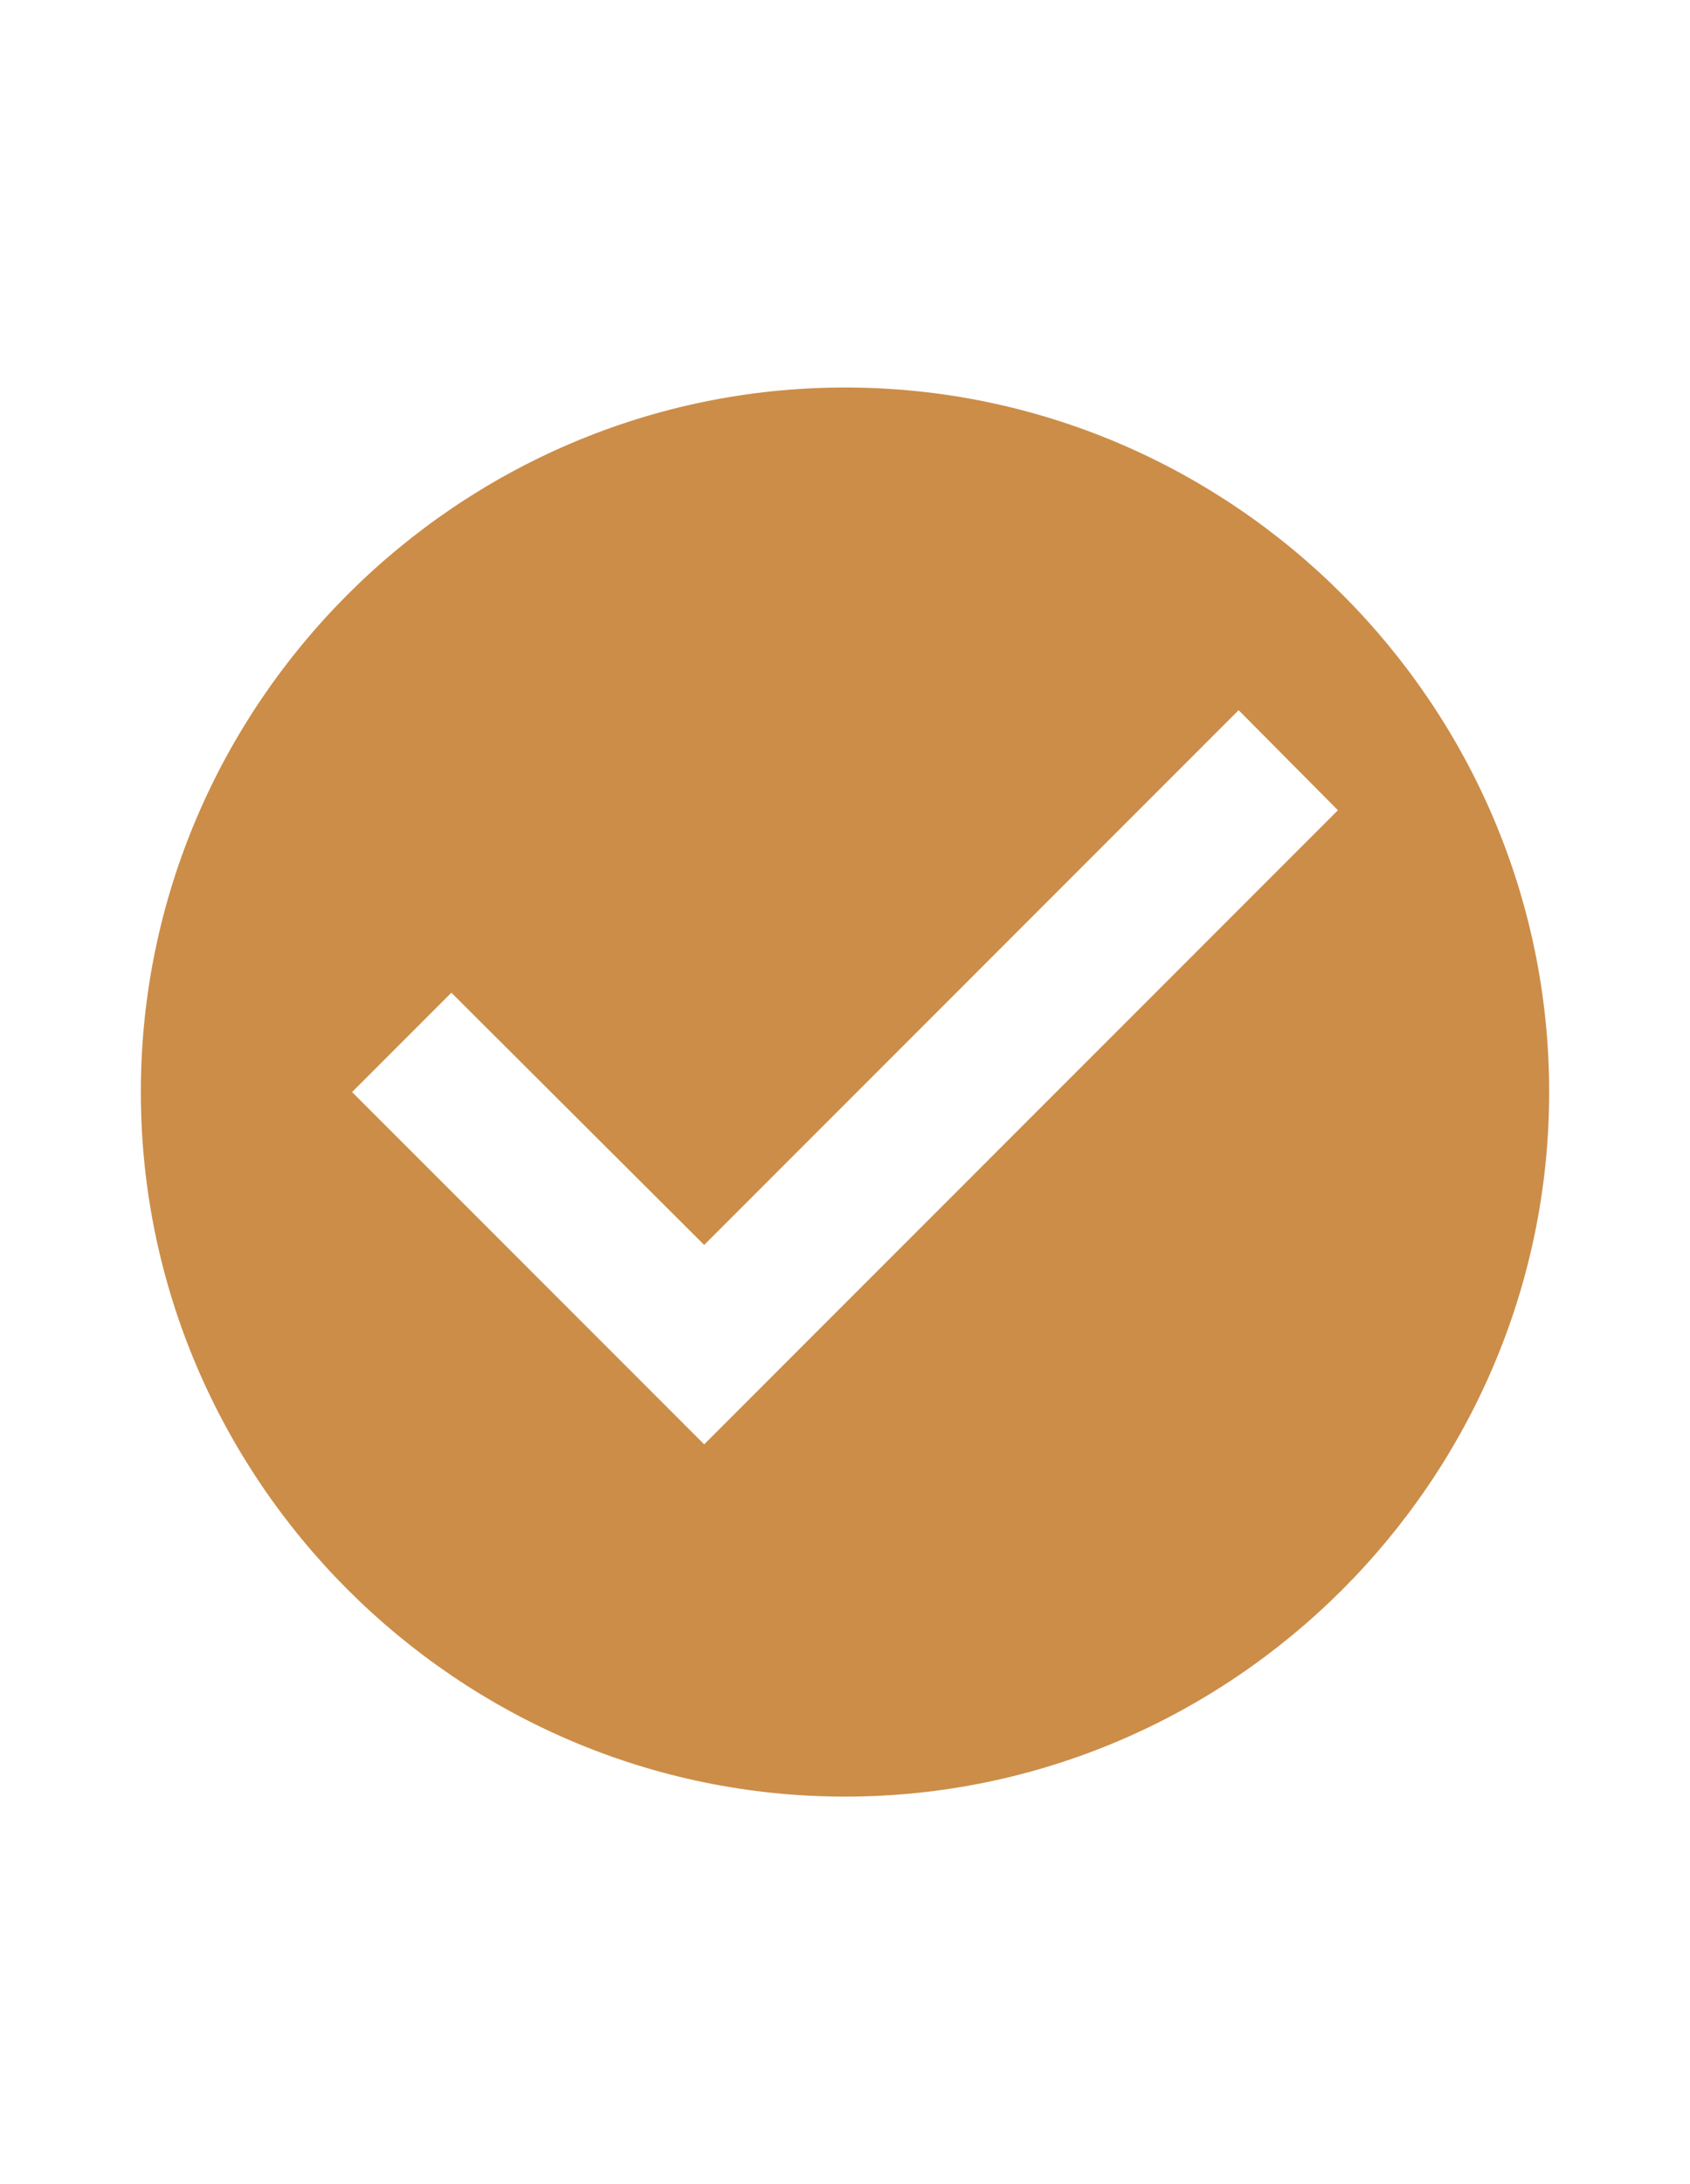<?xml version="1.0" encoding="utf-8"?>
<svg xmlns="http://www.w3.org/2000/svg" fill="none" height="100%" overflow="visible" preserveAspectRatio="none" style="display: block;" viewBox="0 0 24 31" width="100%">
<g id="check-circle">
<path d="M12 5.5C6.5 5.5 2 10 2 15.5C2 21 6.5 25.5 12 25.5C17.5 25.5 22 21 22 15.5C22 10 17.5 5.5 12 5.5ZM10 20.5L5 15.5L6.41 14.09L10 17.67L17.59 10.08L19 11.5L10 20.5Z" fill="#CC8D48" id="Vector"/>
</g>
</svg>